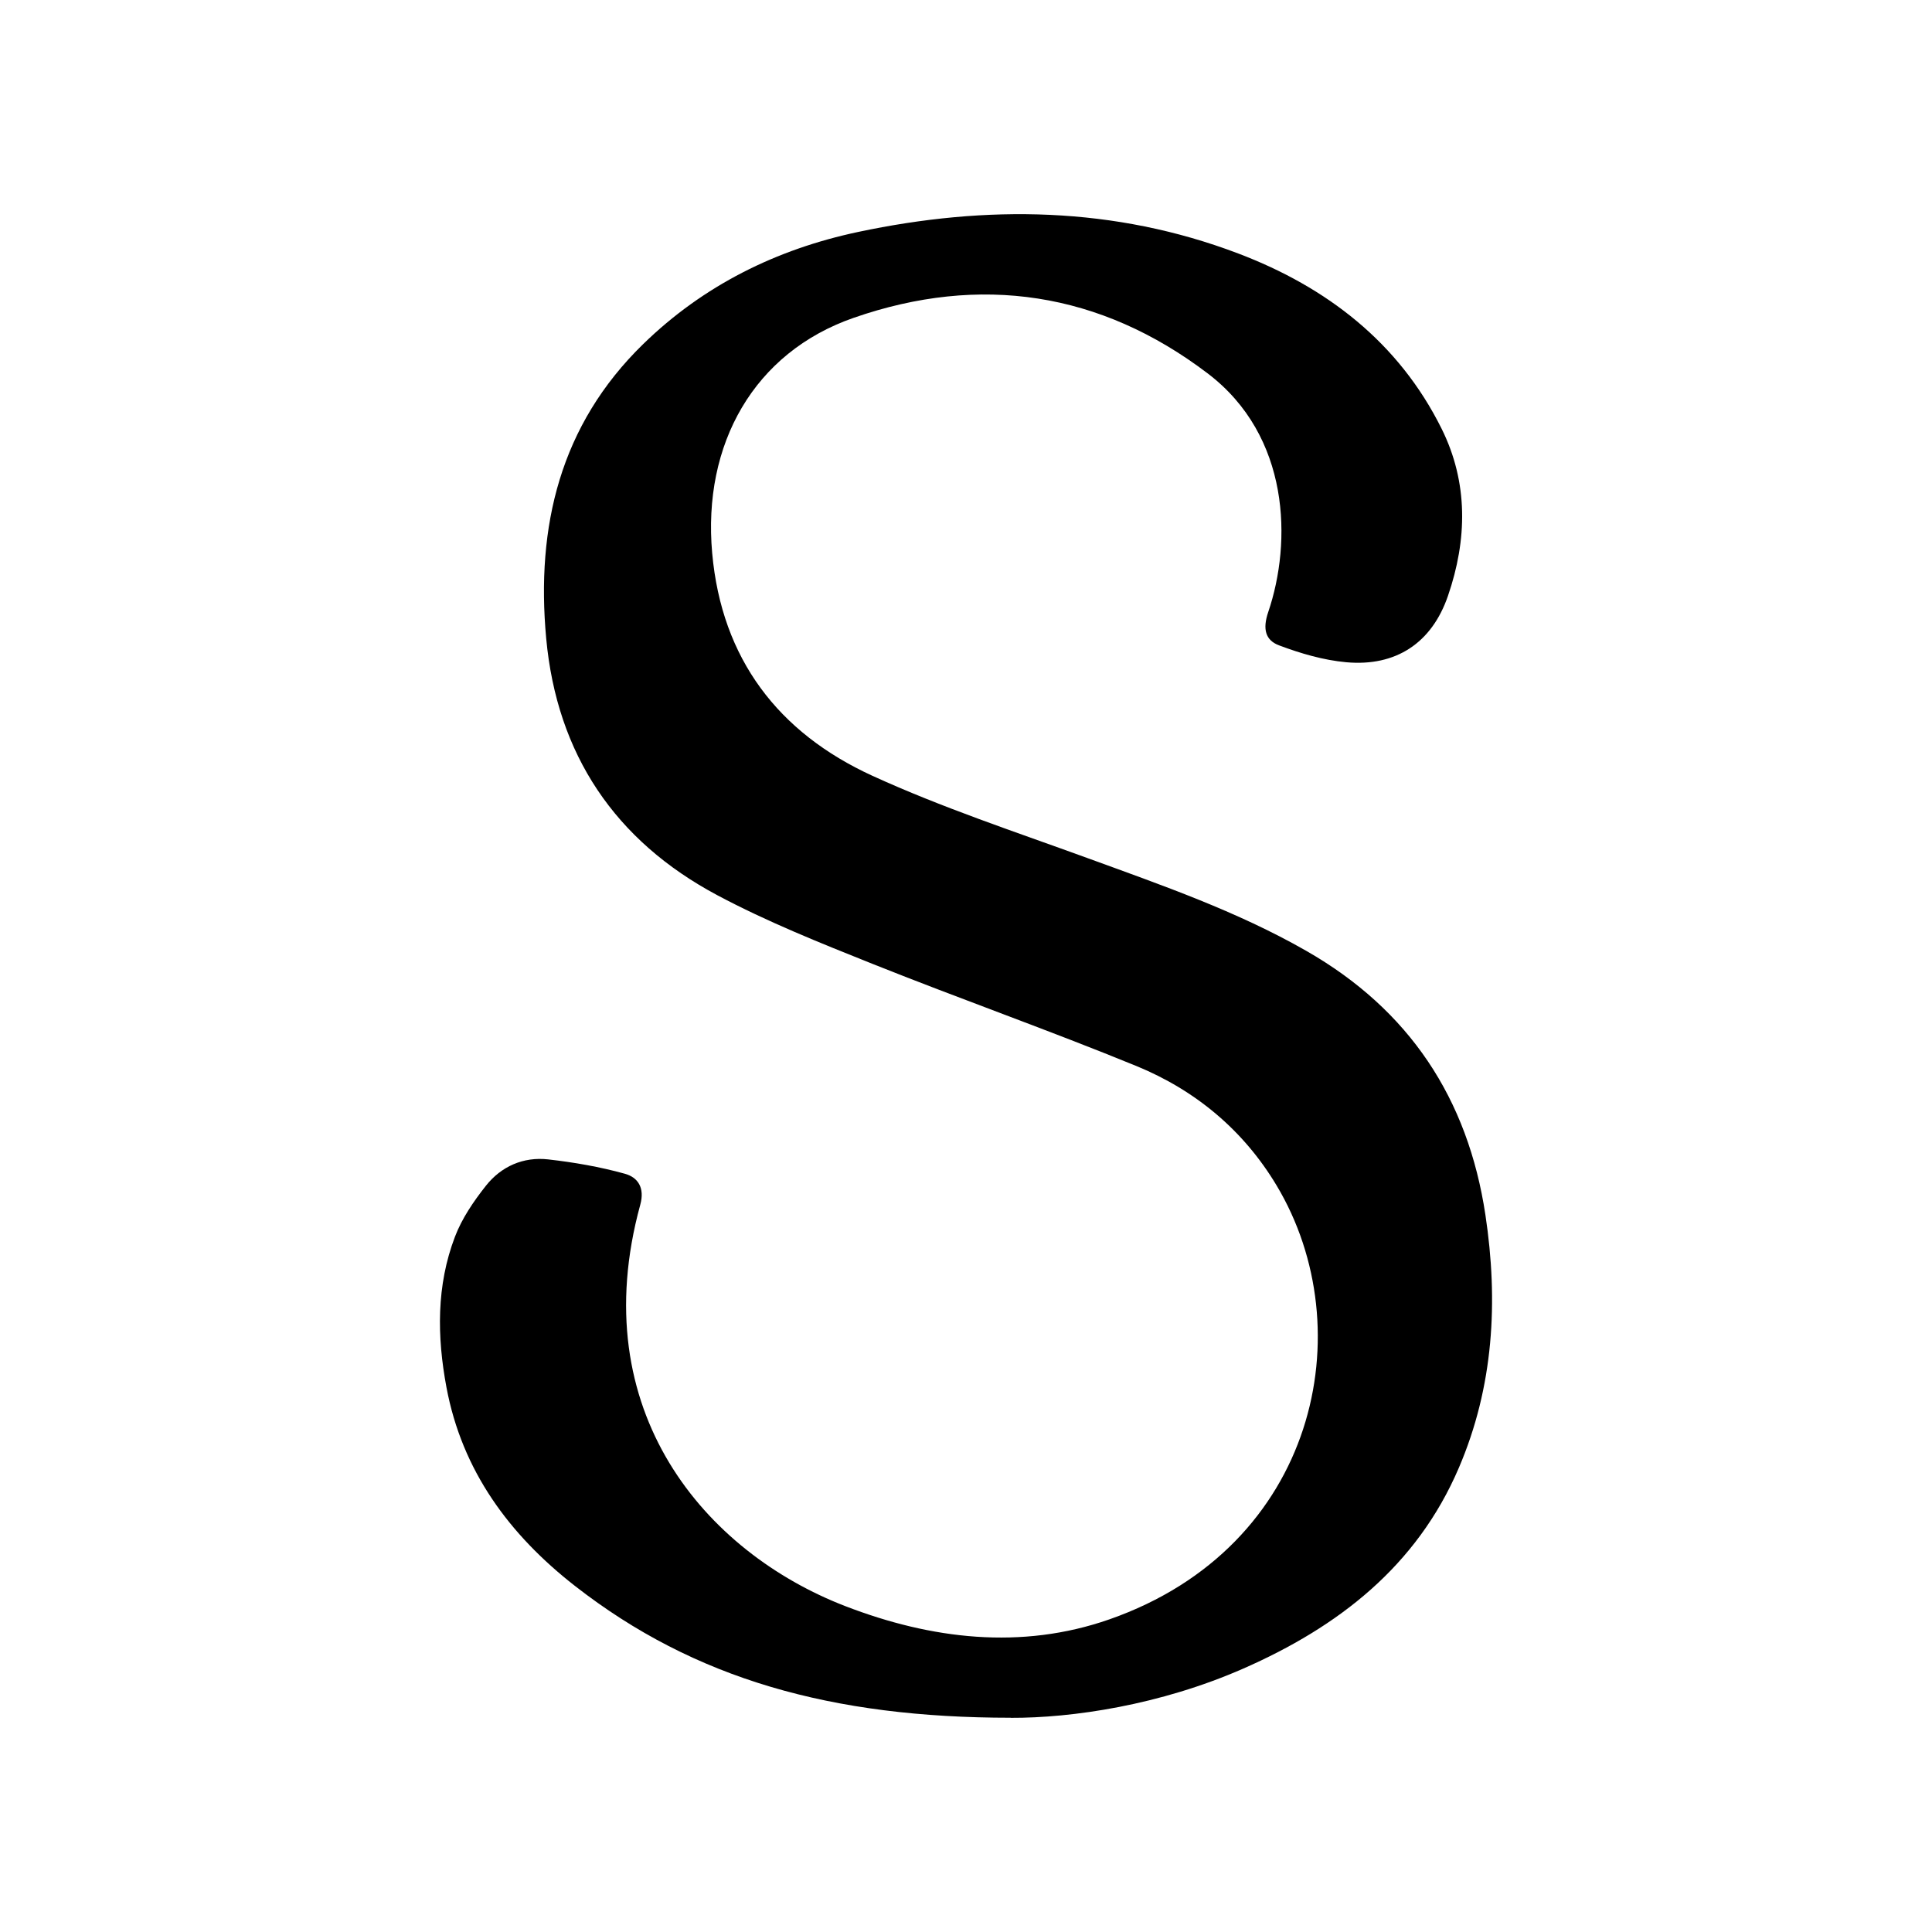 <svg xmlns="http://www.w3.org/2000/svg" xmlns:xlink="http://www.w3.org/1999/xlink" width="1000" height="1000" viewBox="0 0 1000 1000" xml:space="preserve"><desc>Created with Fabric.js 3.5.0</desc><defs/><rect x="0" y="0" width="100%" height="100%" fill="rgba(255,255,255,0)"/><g transform="matrix(2.371 0 0 2.371 500.002 500.003)" id="539529"><path style="stroke: none; stroke-width: 1; stroke-dasharray: none; stroke-linecap: butt; stroke-dashoffset: 0; stroke-linejoin: miter; stroke-miterlimit: 4; is-custom-font: none; font-file-url: none; fill: rgb(0,0,0); fill-rule: nonzero; opacity: 1;" transform=" translate(-115.709, -164.583)" d="M 125.47 328.69 C 86.48 328.69 56.46 320.29 30.36 299.93 C 16.03 288.75 5.7 274.8 2.29 256.56 C 0.22 245.49 0.07 234.35 4.15 223.67 C 5.67 219.68 8.22 215.95 10.89 212.57 C 14.24 208.33 19.06 206.19 24.49 206.8 C 30.13 207.44 35.79 208.42 41.26 209.94 C 44.05 210.72 45.63 212.96 44.6 216.7 C 32.23 261.84 58.94 292.59 89.37 304.33 C 108.09 311.55 127.77 313.94 147.02 307.21 C 192.29 291.37 202.34 243.9 183.51 212.49 C 176.28 200.42 165.78 191.69 152.89 186.41 C 133.84 178.61 114.4 171.75 95.28 164.11 C 83.82 159.53 72.29 154.92 61.42 149.13 C 39.1 137.24 26.39 118.38 24.06 93.03 C 21.82 68.62 27.09 46.49 45.24 28.81 C 58.39 16 74.32 8.12 92.14 4.34 C 120.19 -1.61 148.11 -1.24 175.17 9.05 C 194.41 16.36 210.17 28.43 219.54 47.3 C 225.39 59.08 225.14 71.53 220.92 83.79 C 217.38 94.09 209.54 99.25 198.72 98.27 C 193.74 97.82 188.74 96.35 184.04 94.58 C 181.09 93.47 180.41 91.06 181.69 87.3 C 186.86 72.09 186.51 48.92 168.46 35.21 C 145.03 17.41 118.78 13.49 91.19 23.08 C 69.44 30.64 58.16 50.62 60.3 74.46 C 62.37 97.57 74.78 113.68 95.28 123.06 C 110.45 130 126.4 135.26 142.11 140.98 C 158.42 146.93 174.8 152.59 189.98 161.27 C 212.51 174.15 225.28 193.53 229.1 218.93 C 231.94 237.78 230.91 256.37 223.3 274.13 C 214.09 295.64 196.98 308.85 176.22 317.97 C 158.06 325.94 138.88 328.76 125.46 328.71 L 125.47 328.69 Z" stroke-linecap="round"/></g></svg>